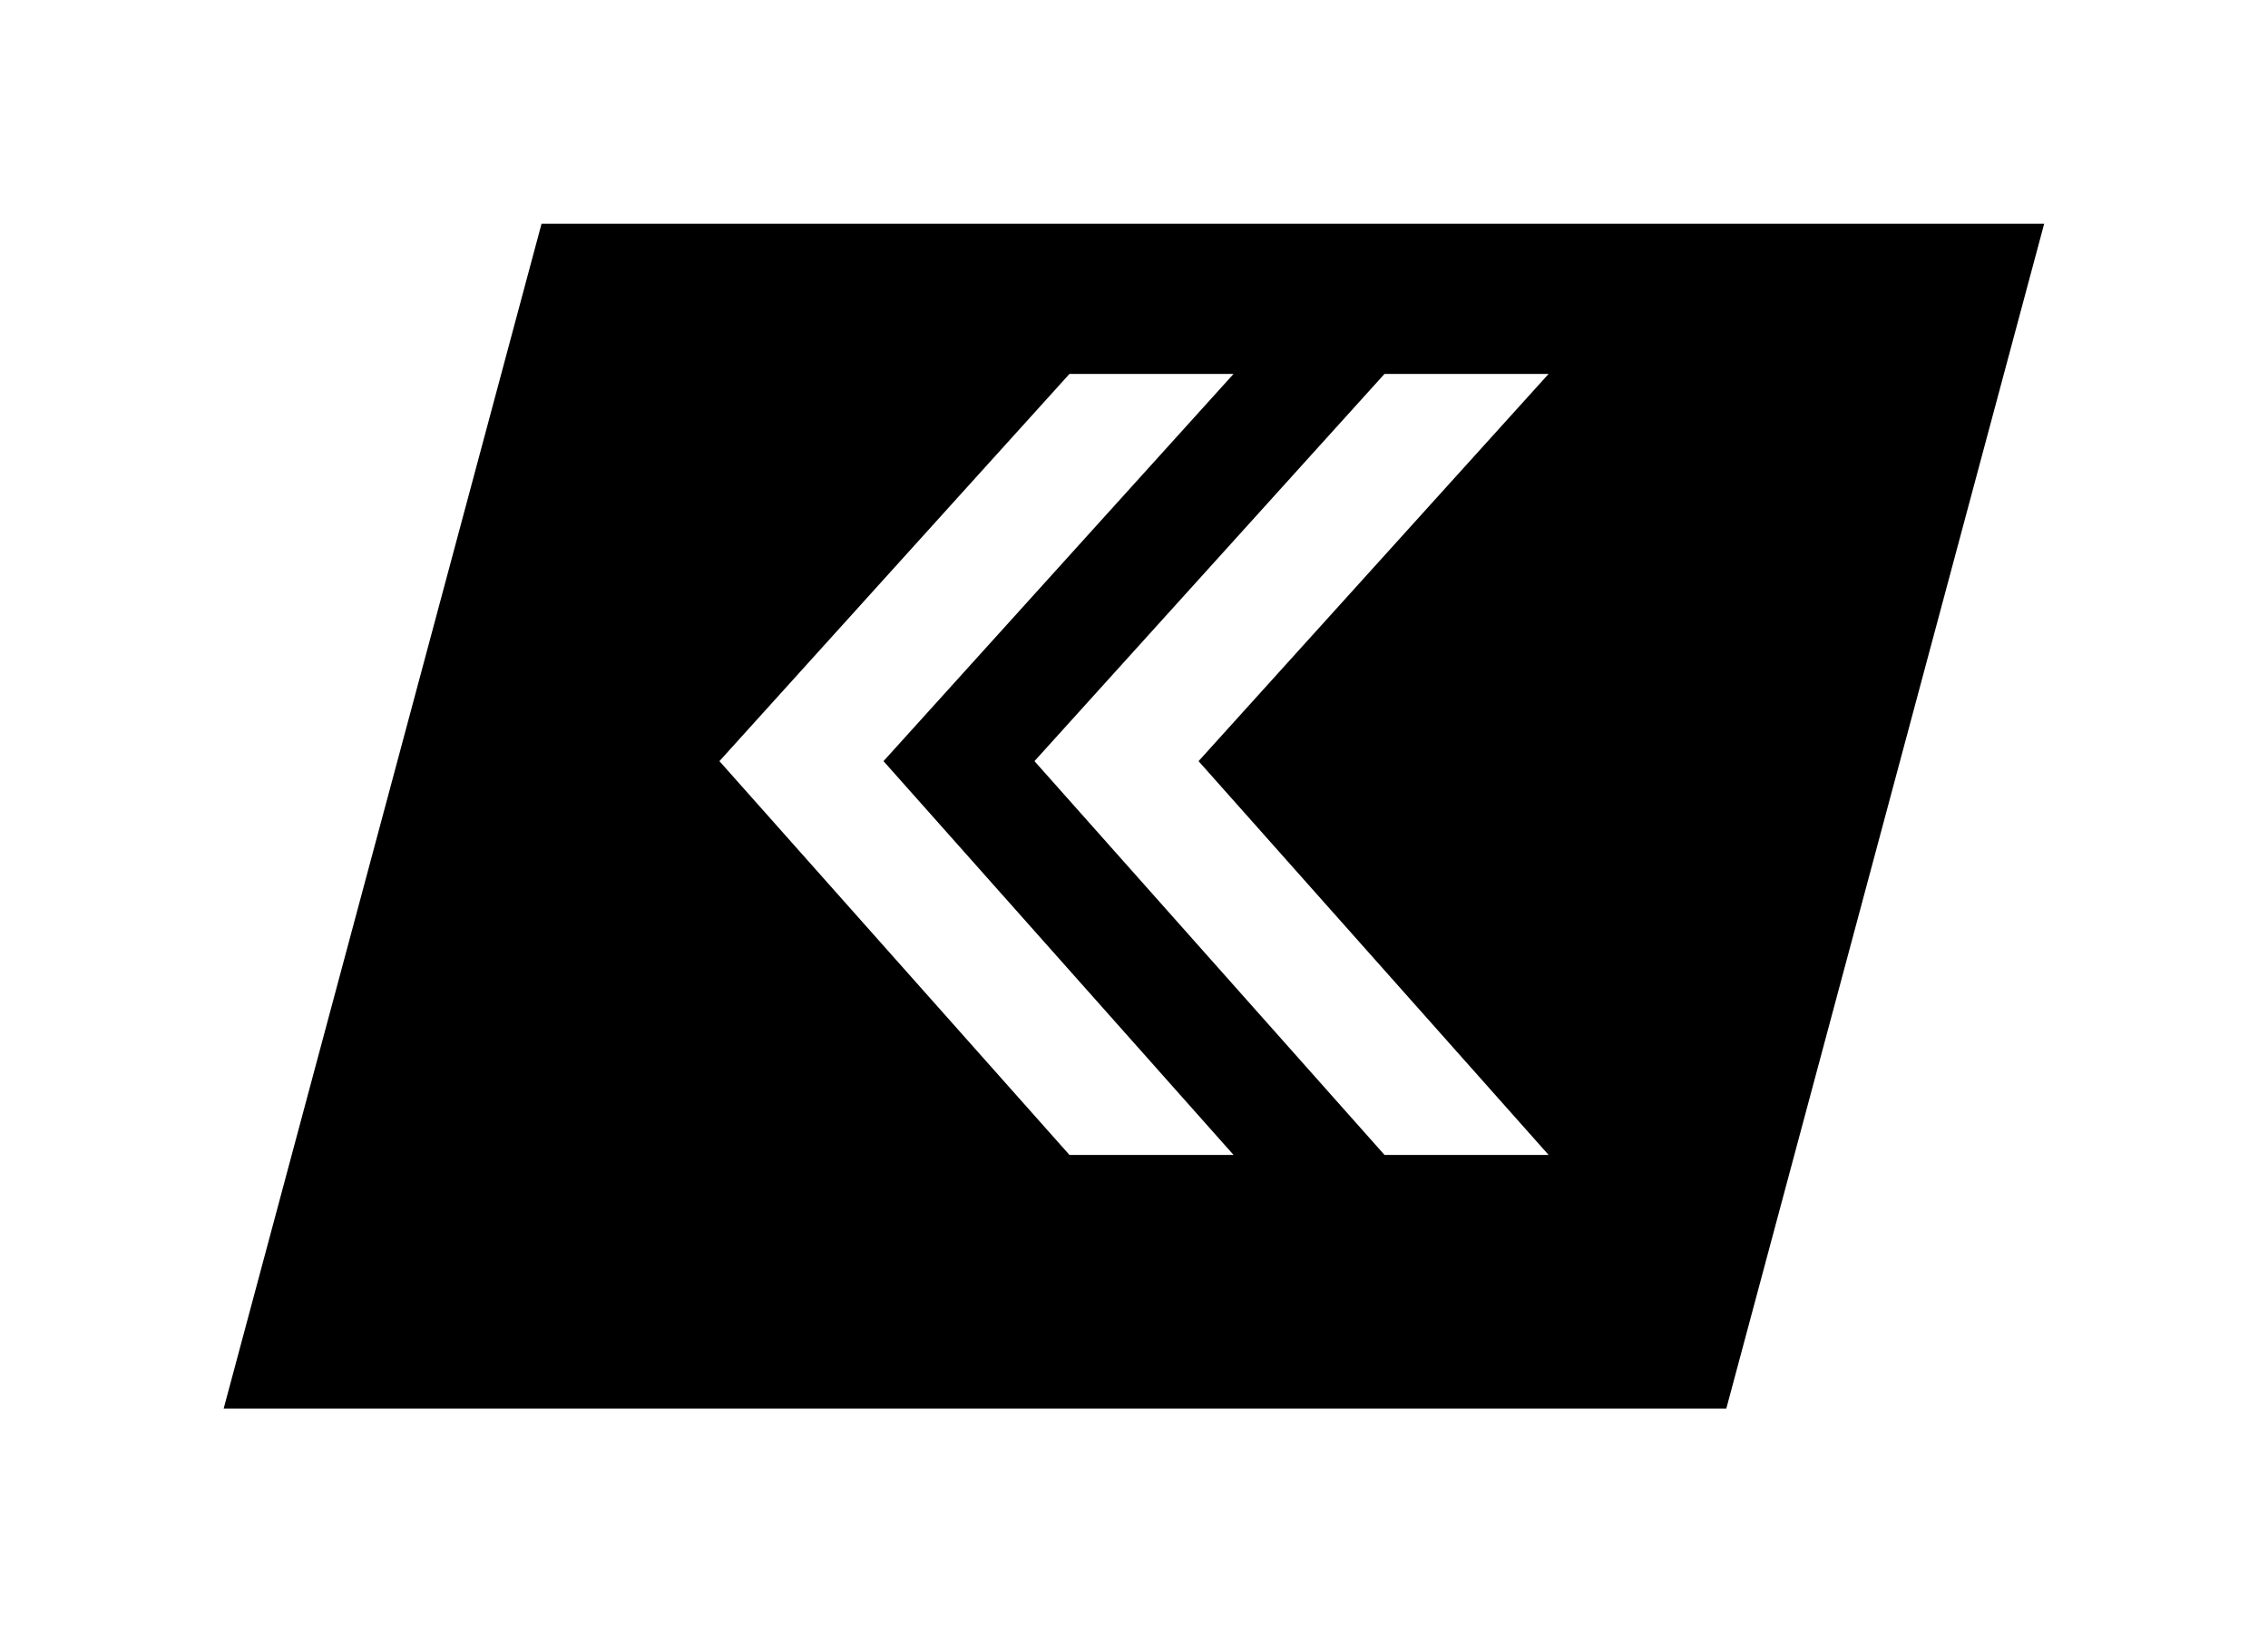 <svg xmlns="http://www.w3.org/2000/svg" xmlns:xlink="http://www.w3.org/1999/xlink" width="91.225" height="65.655" viewBox="0 0 91.225 65.655">
  <defs>
    <filter id="BG_vert_Usine_durable" x="0" y="0" width="91.225" height="65.655" filterUnits="userSpaceOnUse">
      <feOffset dy="3" input="SourceAlpha"/>
      <feGaussianBlur stdDeviation="3" result="blur"/>
      <feFlood flood-opacity="0.161"/>
      <feComposite operator="in" in2="blur"/>
      <feComposite in="SourceGraphic"/>
    </filter>
  </defs>
  <g id="Guillemets_hautes" data-name="Guillemets hautes" transform="translate(-222.553 -284.669)">
    <g transform="matrix(1, 0, 0, 1, 222.55, 284.67)" filter="url(#BG_vert_Usine_durable)">
      <path id="BG_vert_Usine_durable-2" data-name="BG vert Usine durable" d="M-39.215,0h60.44L8.44,47.655H-52Z" transform="translate(61 6)"/>
    </g>
    <path id="Tracé_332" data-name="Tracé 332" d="M23.32-5.544,9.24-21.384,23.32-36.96h-6.6L2.64-21.384,16.72-5.544Zm12.672,0-14.08-15.84L35.992-36.96h-6.6L15.312-21.384l14.08,15.84Z" transform="translate(248.85 336.669)" fill="#fff"/>
  </g>
</svg>
